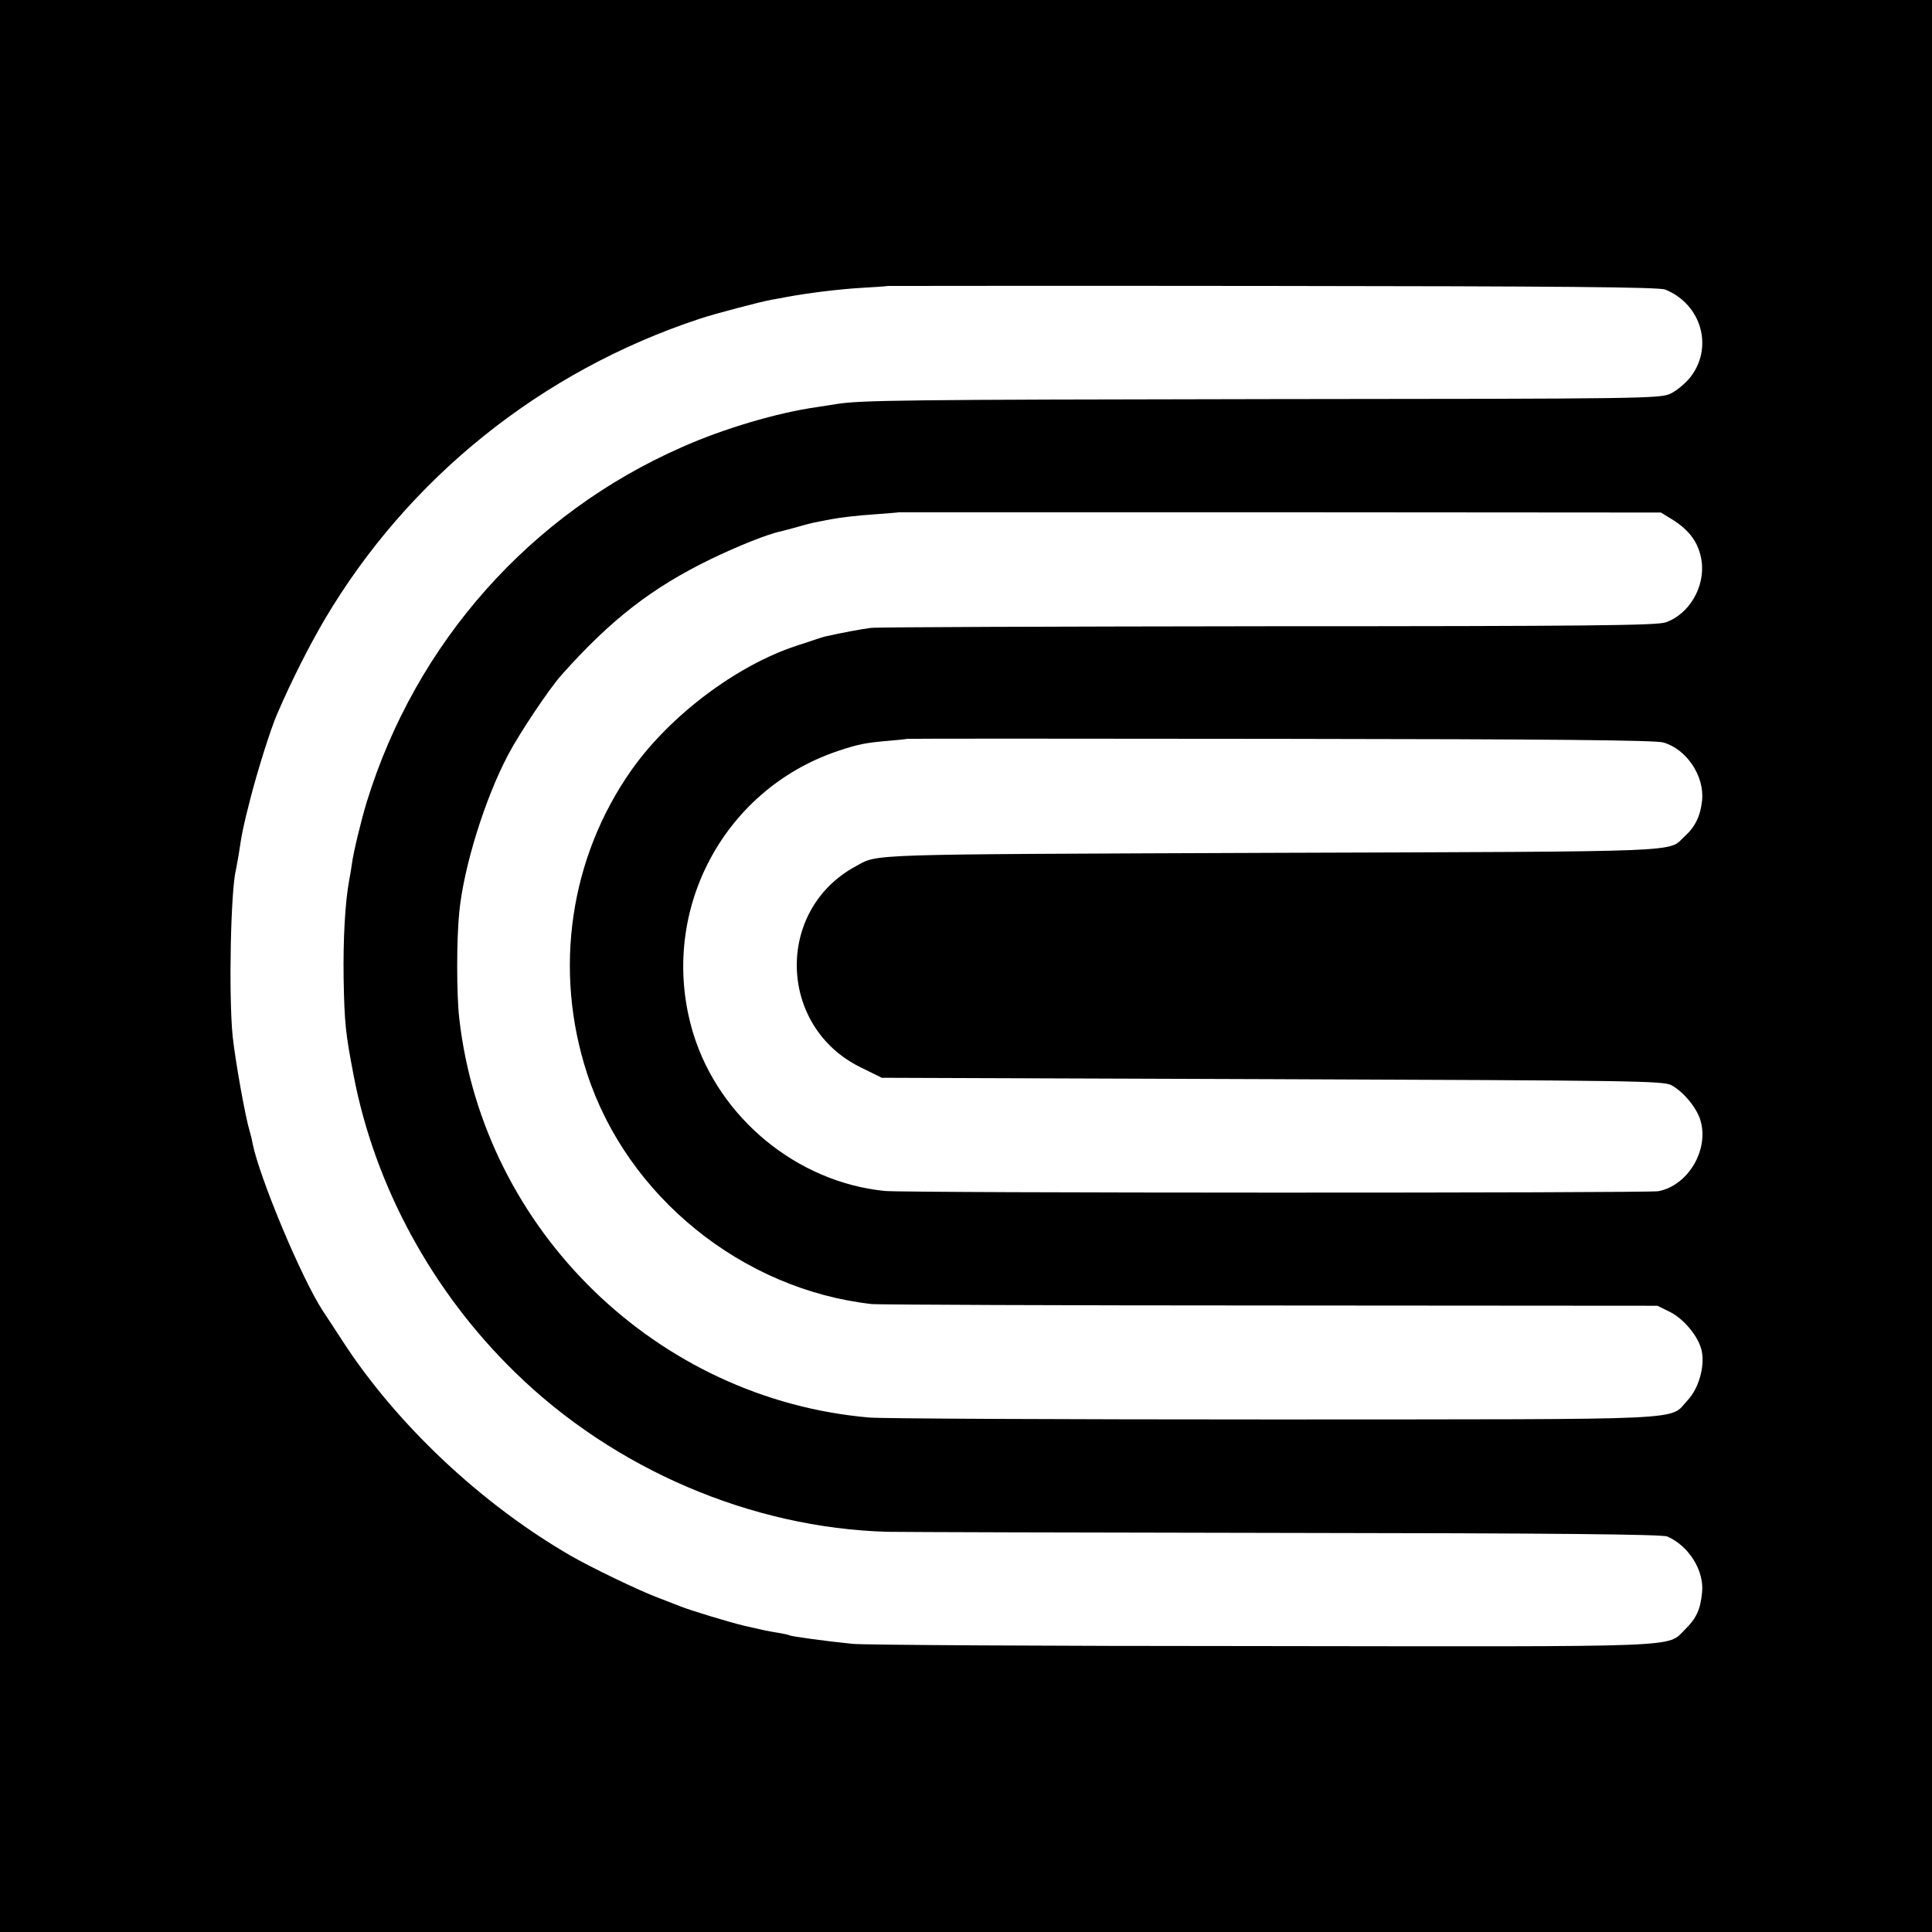 <?xml version="1.0" standalone="no"?>
<!DOCTYPE svg PUBLIC "-//W3C//DTD SVG 20010904//EN"
 "http://www.w3.org/TR/2001/REC-SVG-20010904/DTD/svg10.dtd">
<svg version="1.0" xmlns="http://www.w3.org/2000/svg"
 width="700pt" height="700pt" viewBox="0 0 700 700"
 preserveAspectRatio="xMidYMid meet">
<g transform="translate(0,700) scale(0.1,-0.1)"
fill="#000000" stroke="none">
<path d="M0 3500 l0 -3500 3500 0 3500 0 0 3500 0 3500 -3500 0 -3500 0 0
-3500z m6033 2451 c134 -54 177 -214 88 -322 -17 -20 -47 -45 -68 -55 -37 -18
-92 -19 -1453 -20 -1334 -2 -1483 -4 -1570 -18 -19 -3 -51 -8 -70 -11 -143
-20 -339 -78 -489 -145 -549 -241 -964 -708 -1142 -1285 -20 -65 -49 -185 -54
-225 -2 -14 -6 -41 -10 -60 -15 -82 -22 -215 -20 -355 3 -163 7 -199 36 -350
76 -400 284 -784 585 -1077 360 -352 857 -564 1349 -578 50 -1 700 -3 1445 -4
963 -1 1362 -5 1381 -13 78 -34 134 -124 126 -202 -6 -63 -21 -95 -62 -135
-67 -66 22 -62 -1535 -60 -778 0 -1444 4 -1480 8 -92 9 -223 27 -230 31 -3 2
-21 6 -40 9 -38 6 -51 9 -121 25 -52 12 -203 58 -234 71 -11 4 -47 18 -80 31
-70 26 -248 112 -320 154 -324 188 -628 475 -823 775 -30 47 -63 96 -72 110
-78 119 -231 486 -255 608 -2 13 -7 32 -10 42 -16 52 -52 253 -62 345 -15 151
-7 531 12 605 2 8 6 33 10 55 11 74 16 100 41 197 25 99 75 259 99 313 54 125
116 246 171 340 303 513 786 901 1359 1090 53 18 222 62 260 69 17 3 41 7 55
10 75 14 186 28 270 33 52 3 96 6 97 7 1 0 628 1 1395 0 1026 -1 1400 -4 1421
-13z m24 -832 c65 -40 98 -86 108 -150 14 -94 -44 -194 -130 -224 -33 -11
-273 -14 -1440 -14 -770 -1 -1418 -3 -1440 -6 -33 -4 -112 -19 -160 -30 -11
-2 -10 -2 -110 -35 -218 -72 -458 -253 -597 -450 -224 -318 -283 -725 -161
-1099 145 -446 563 -784 1033 -836 25 -2 675 -5 1445 -5 l1400 -1 45 -22 c52
-26 106 -92 116 -143 11 -58 -12 -135 -51 -177 -71 -75 48 -69 -1495 -70 -762
0 -1423 3 -1470 7 -769 66 -1399 678 -1486 1446 -10 87 -10 286 0 385 16 164
93 412 178 572 40 76 148 238 193 288 179 201 328 316 540 419 97 47 209 92
255 101 8 2 35 9 60 16 53 15 50 14 123 28 32 6 100 14 150 17 51 4 93 7 94 8
1 0 622 0 1381 0 l1380 -1 39 -24z m-31 -809 c85 -24 150 -122 141 -210 -6
-57 -25 -96 -64 -131 -61 -57 37 -54 -1493 -59 -1502 -6 -1425 -3 -1510 -49
-292 -158 -282 -581 18 -728 l77 -38 1415 -5 c1307 -5 1417 -6 1446 -22 44
-24 91 -81 105 -127 32 -107 -45 -237 -153 -257 -43 -7 -2725 -7 -2803 1 -317
32 -599 264 -693 570 -131 429 101 882 524 1024 74 25 102 30 184 37 35 3 65
6 66 7 1 1 609 1 1350 0 1003 -1 1359 -5 1390 -13z"/>
</g>
</svg>
